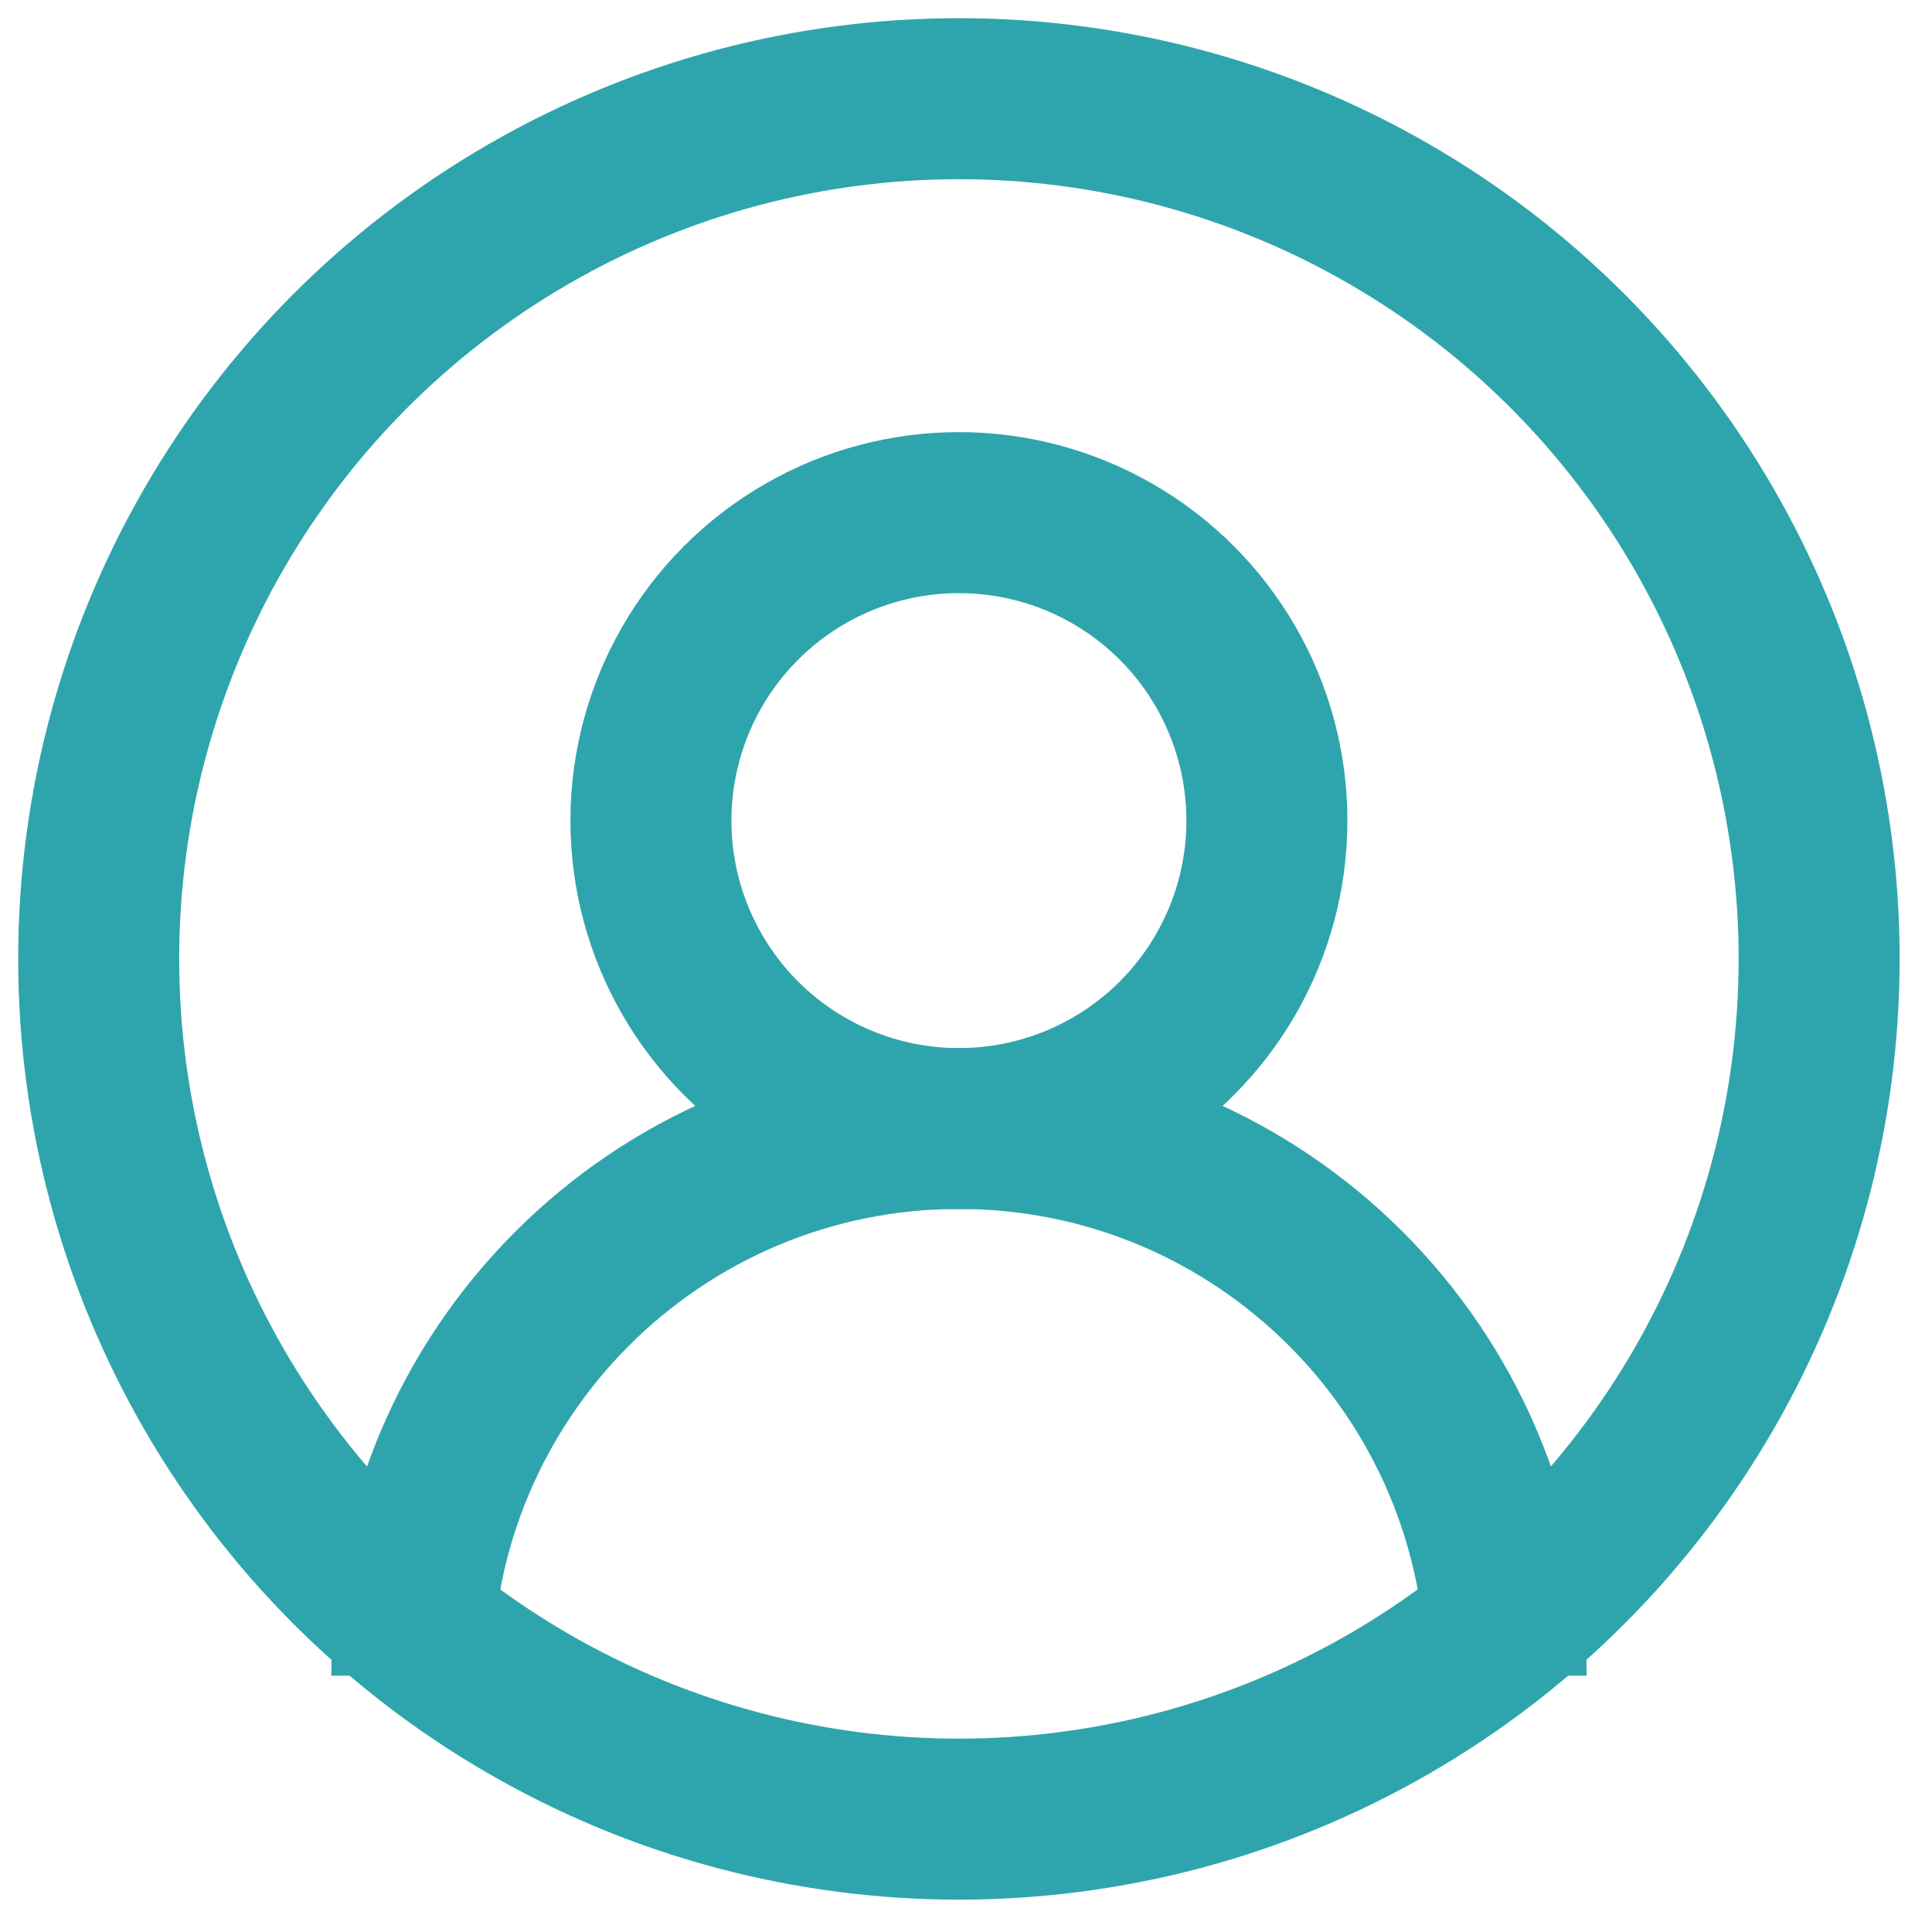 <svg width="12" height="12" viewBox="0 0 12 12" fill="none" xmlns="http://www.w3.org/2000/svg">
<circle cx="5.956" cy="5.956" r="5.343" stroke="#2EA5AD"/>
<circle cx="5.956" cy="5.097" r="1.913" stroke="#2EA5AD"/>
<path d="M9.355 10.408C9.355 8.531 7.833 7.009 5.956 7.009C4.079 7.009 2.558 8.531 2.558 10.408" stroke="#2EA5AD"/>
</svg>
